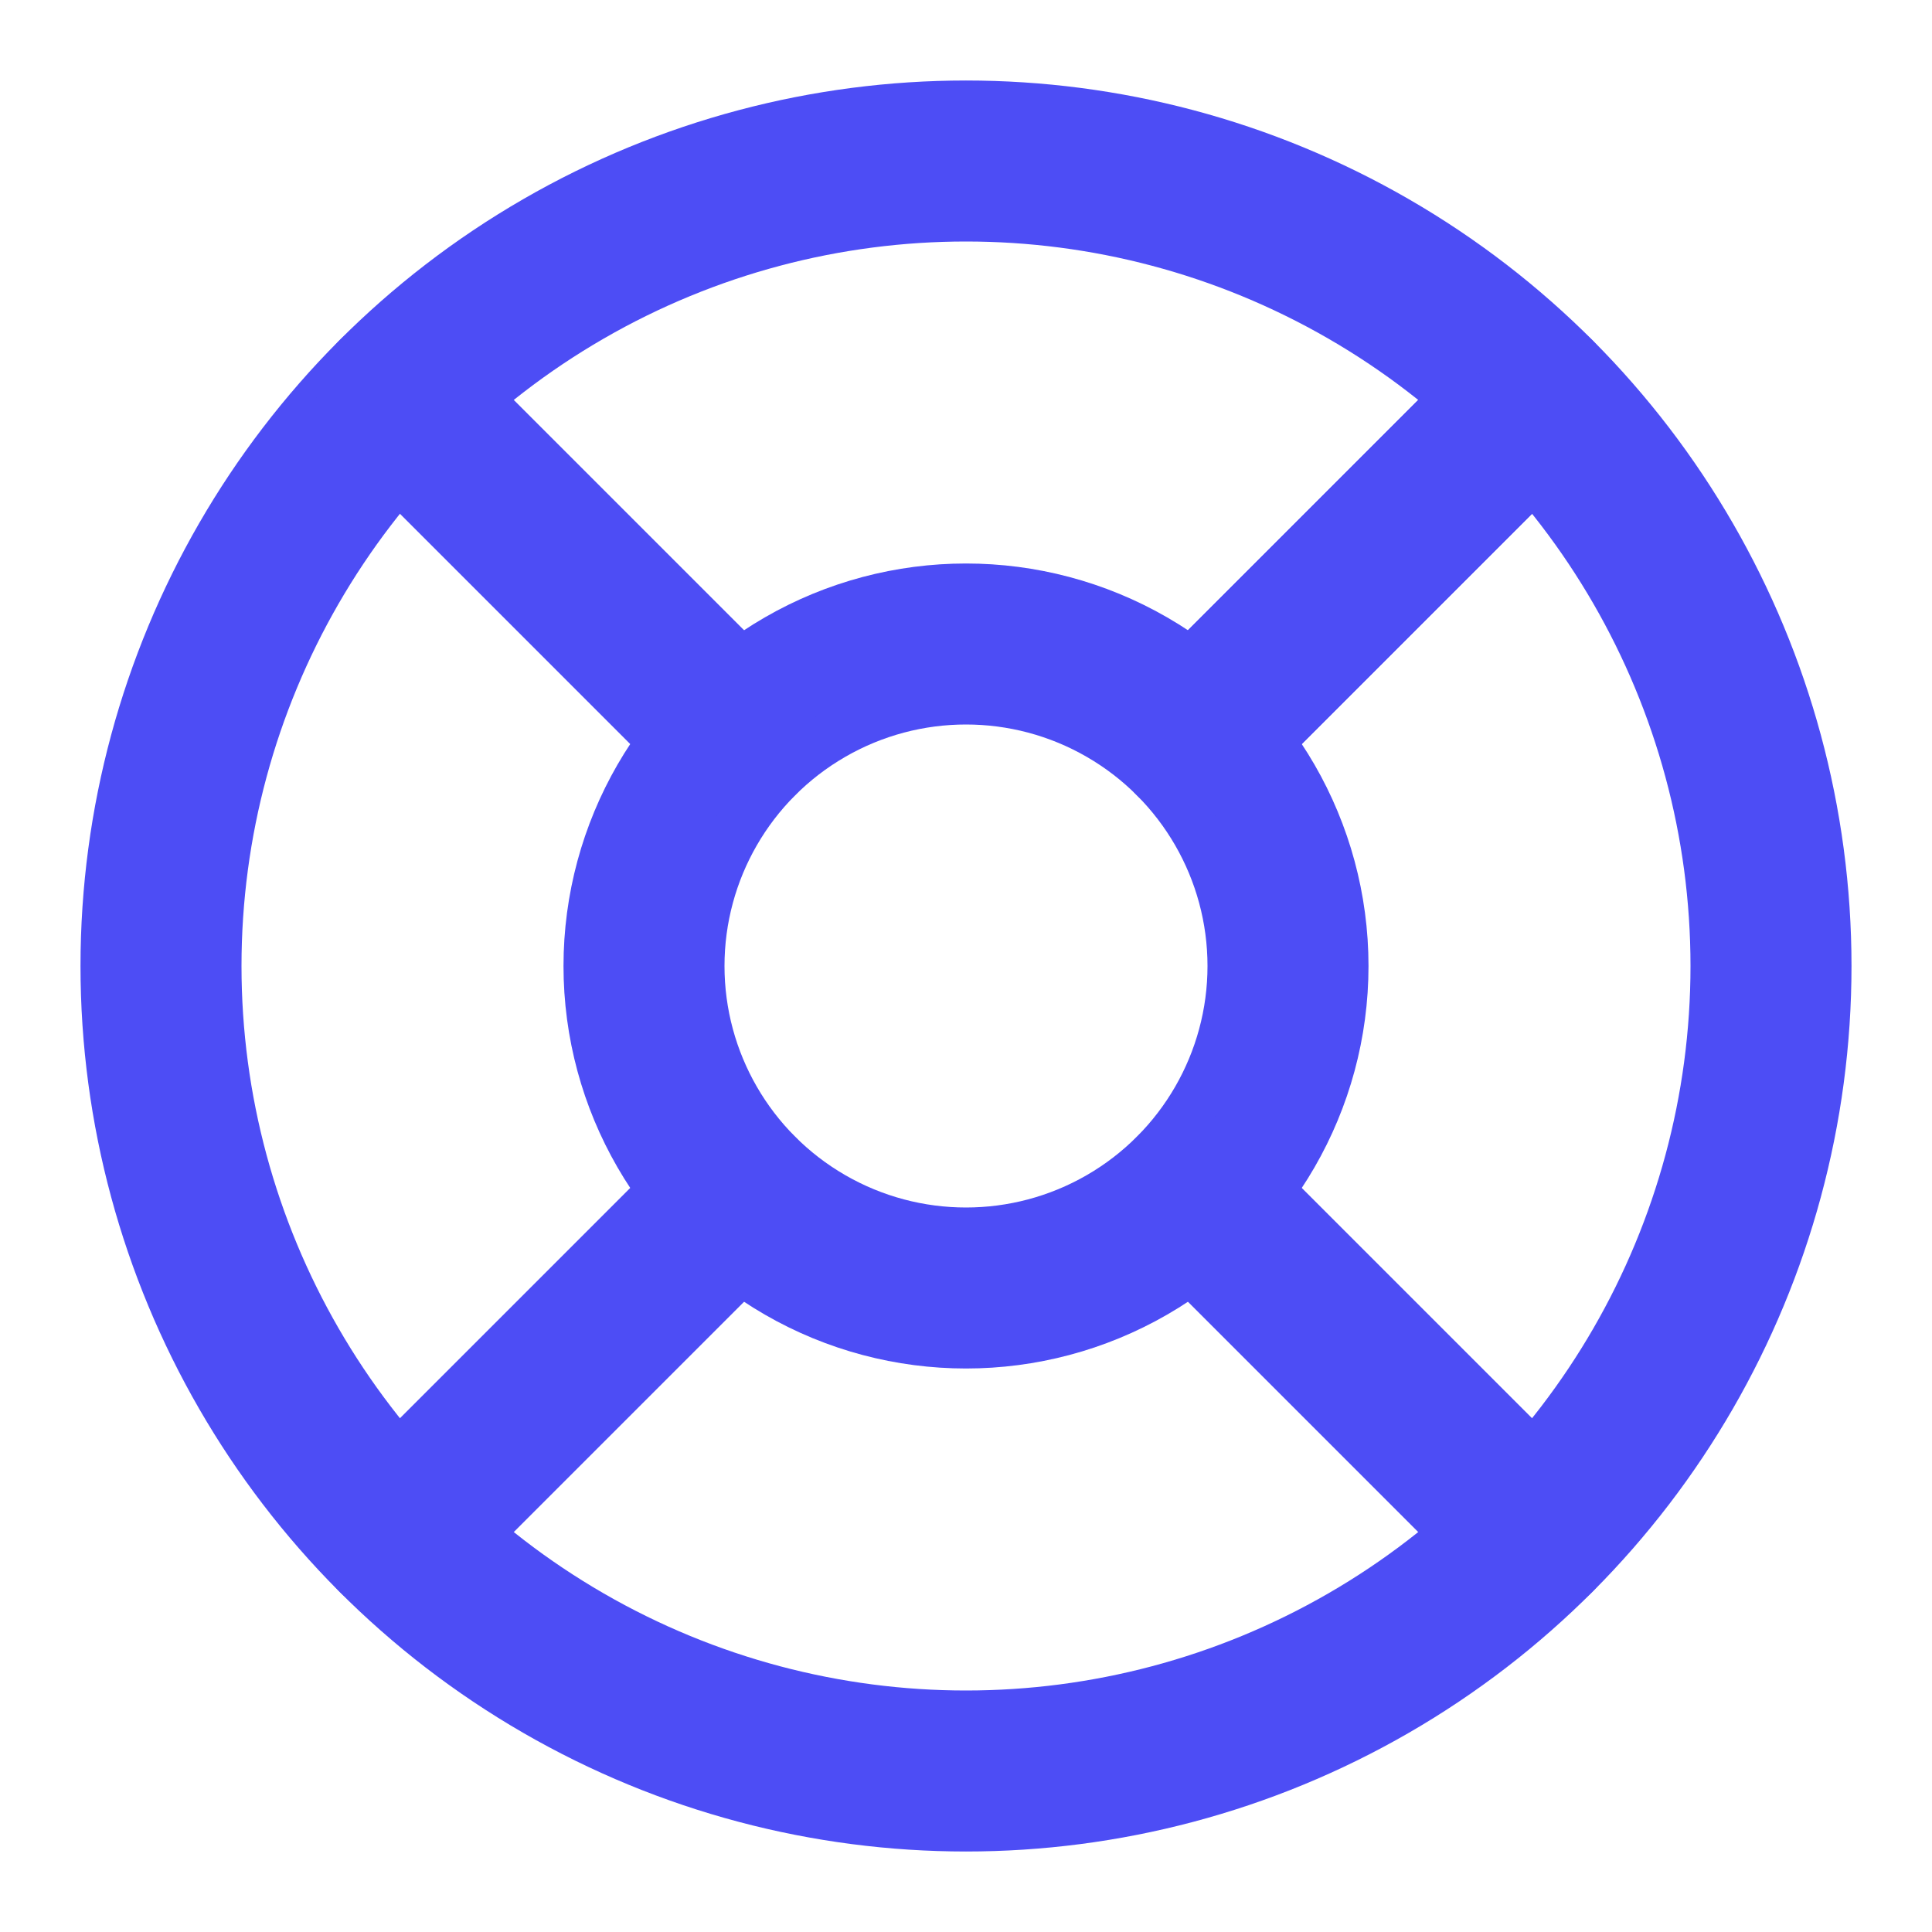 <svg xmlns="http://www.w3.org/2000/svg" width="24" height="24" viewBox="0 0 24 24" fill="none" stroke="#4d4df5" stroke-width="2" stroke-linecap="round" stroke-linejoin="round">
  <circle cx="12" cy="12" r="10"/>
  <circle cx="12" cy="12" r="4"/>
  <line x1="4.93" y1="4.93" x2="9.17" y2="9.17"/>
  <line x1="14.83" y1="14.83" x2="19.07" y2="19.07"/>
  <line x1="14.83" y1="9.17" x2="19.07" y2="4.93"/>
  <line x1="14.83" y1="9.17" x2="18.36" y2="5.64"/>
  <line x1="4.93" y1="19.07" x2="9.17" y2="14.83"/>
</svg>